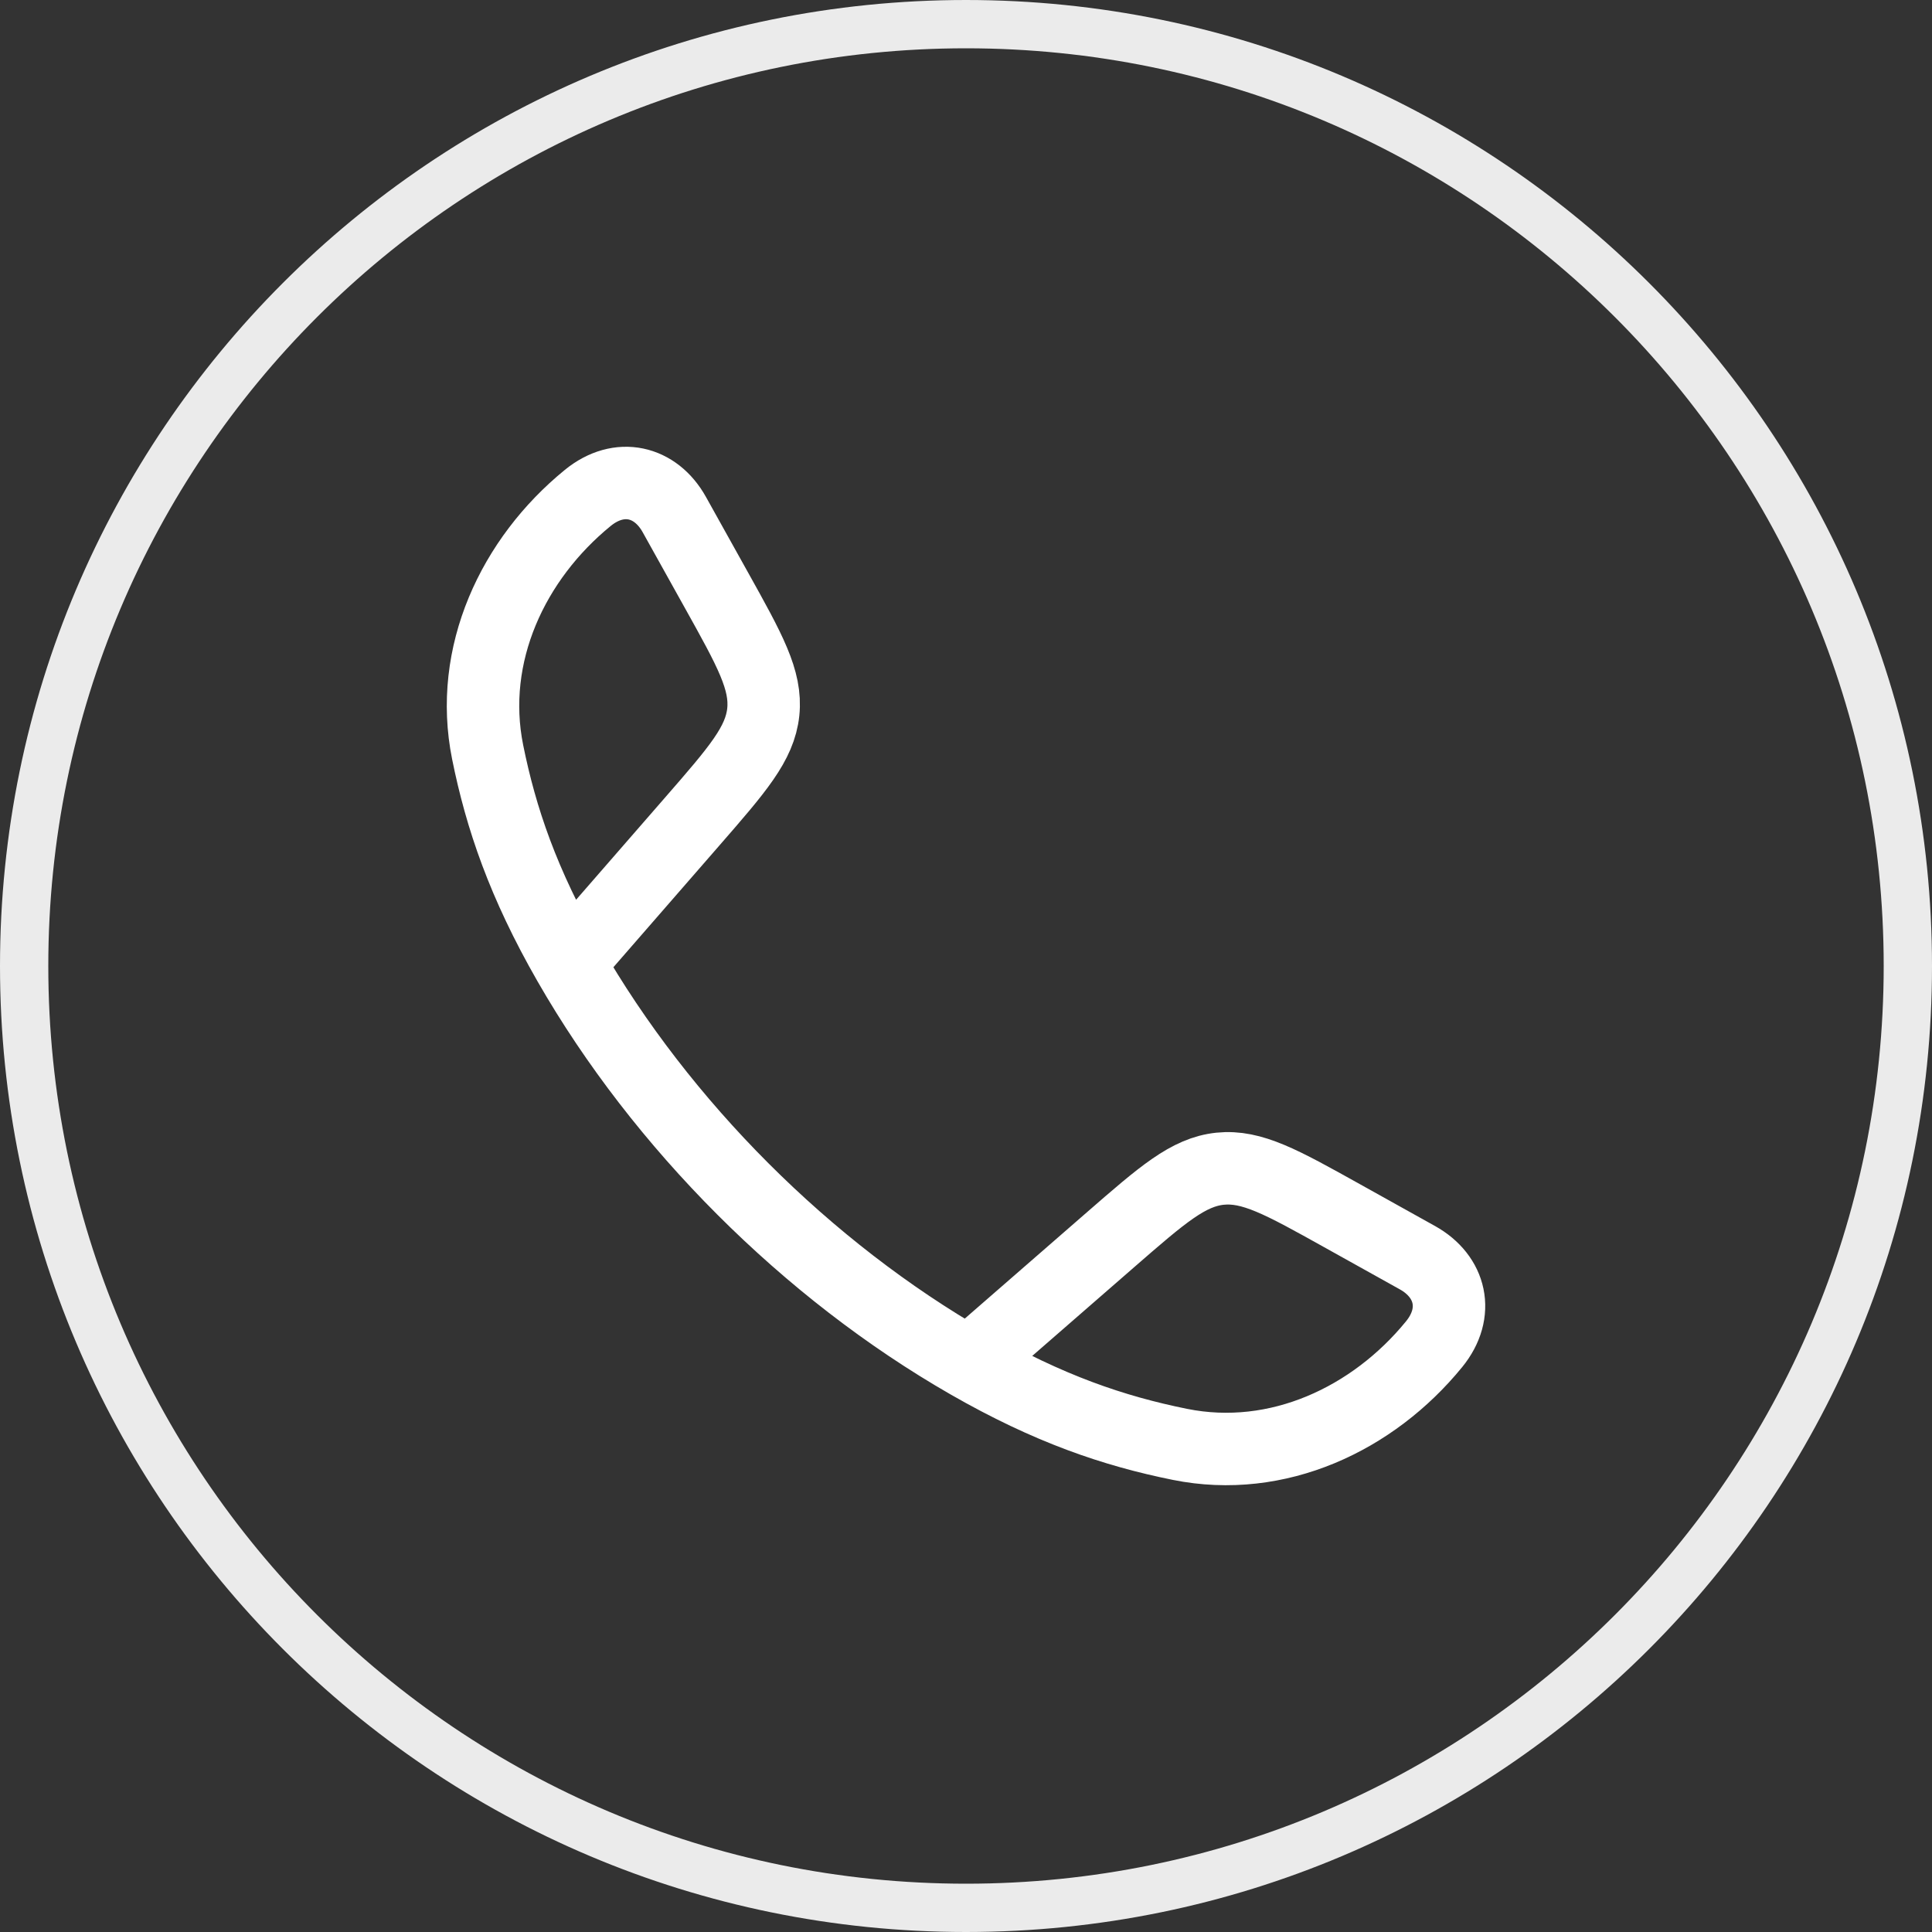<svg width="40" height="40" viewBox="0 0 40 40" fill="none" xmlns="http://www.w3.org/2000/svg">
<rect x="0" y="0" width="40" height="40" fill="#333333" stroke="none"/>
<g clip-path="url(#clip0_0_23)">
<path d="M20 39.5C30.77 39.5 39.5 30.77 39.5 20C39.5 9.23 30.77 0.5 20 0.5C9.23 0.5 0.5 9.23 0.5 20C0.5 30.77 9.23 39.5 20 39.5Z" stroke="#EBEBEB"/>
<path d="M11.778 19.942C10.83 18.289 10.372 16.939 10.096 15.571C9.688 13.548 10.622 11.571 12.169 10.309C12.823 9.776 13.573 9.959 13.96 10.652L14.833 12.219C15.525 13.461 15.871 14.081 15.803 14.74C15.734 15.398 15.267 15.934 14.334 17.006L11.778 19.942ZM11.778 19.942C13.697 23.288 16.708 26.301 20.058 28.222M20.058 28.222C21.711 29.17 23.061 29.628 24.429 29.904C26.452 30.312 28.429 29.378 29.691 27.831C30.224 27.177 30.041 26.427 29.348 26.04L27.781 25.167C26.539 24.475 25.919 24.129 25.26 24.197C24.602 24.266 24.066 24.733 22.994 25.666L20.058 28.222Z" stroke="white" stroke-width="1.5" stroke-linejoin="round"/>
</g>
<defs>
<clipPath id="clip0_0_23">
<rect width="40" height="40" fill="white"/>
</clipPath>
</defs>
</svg>
